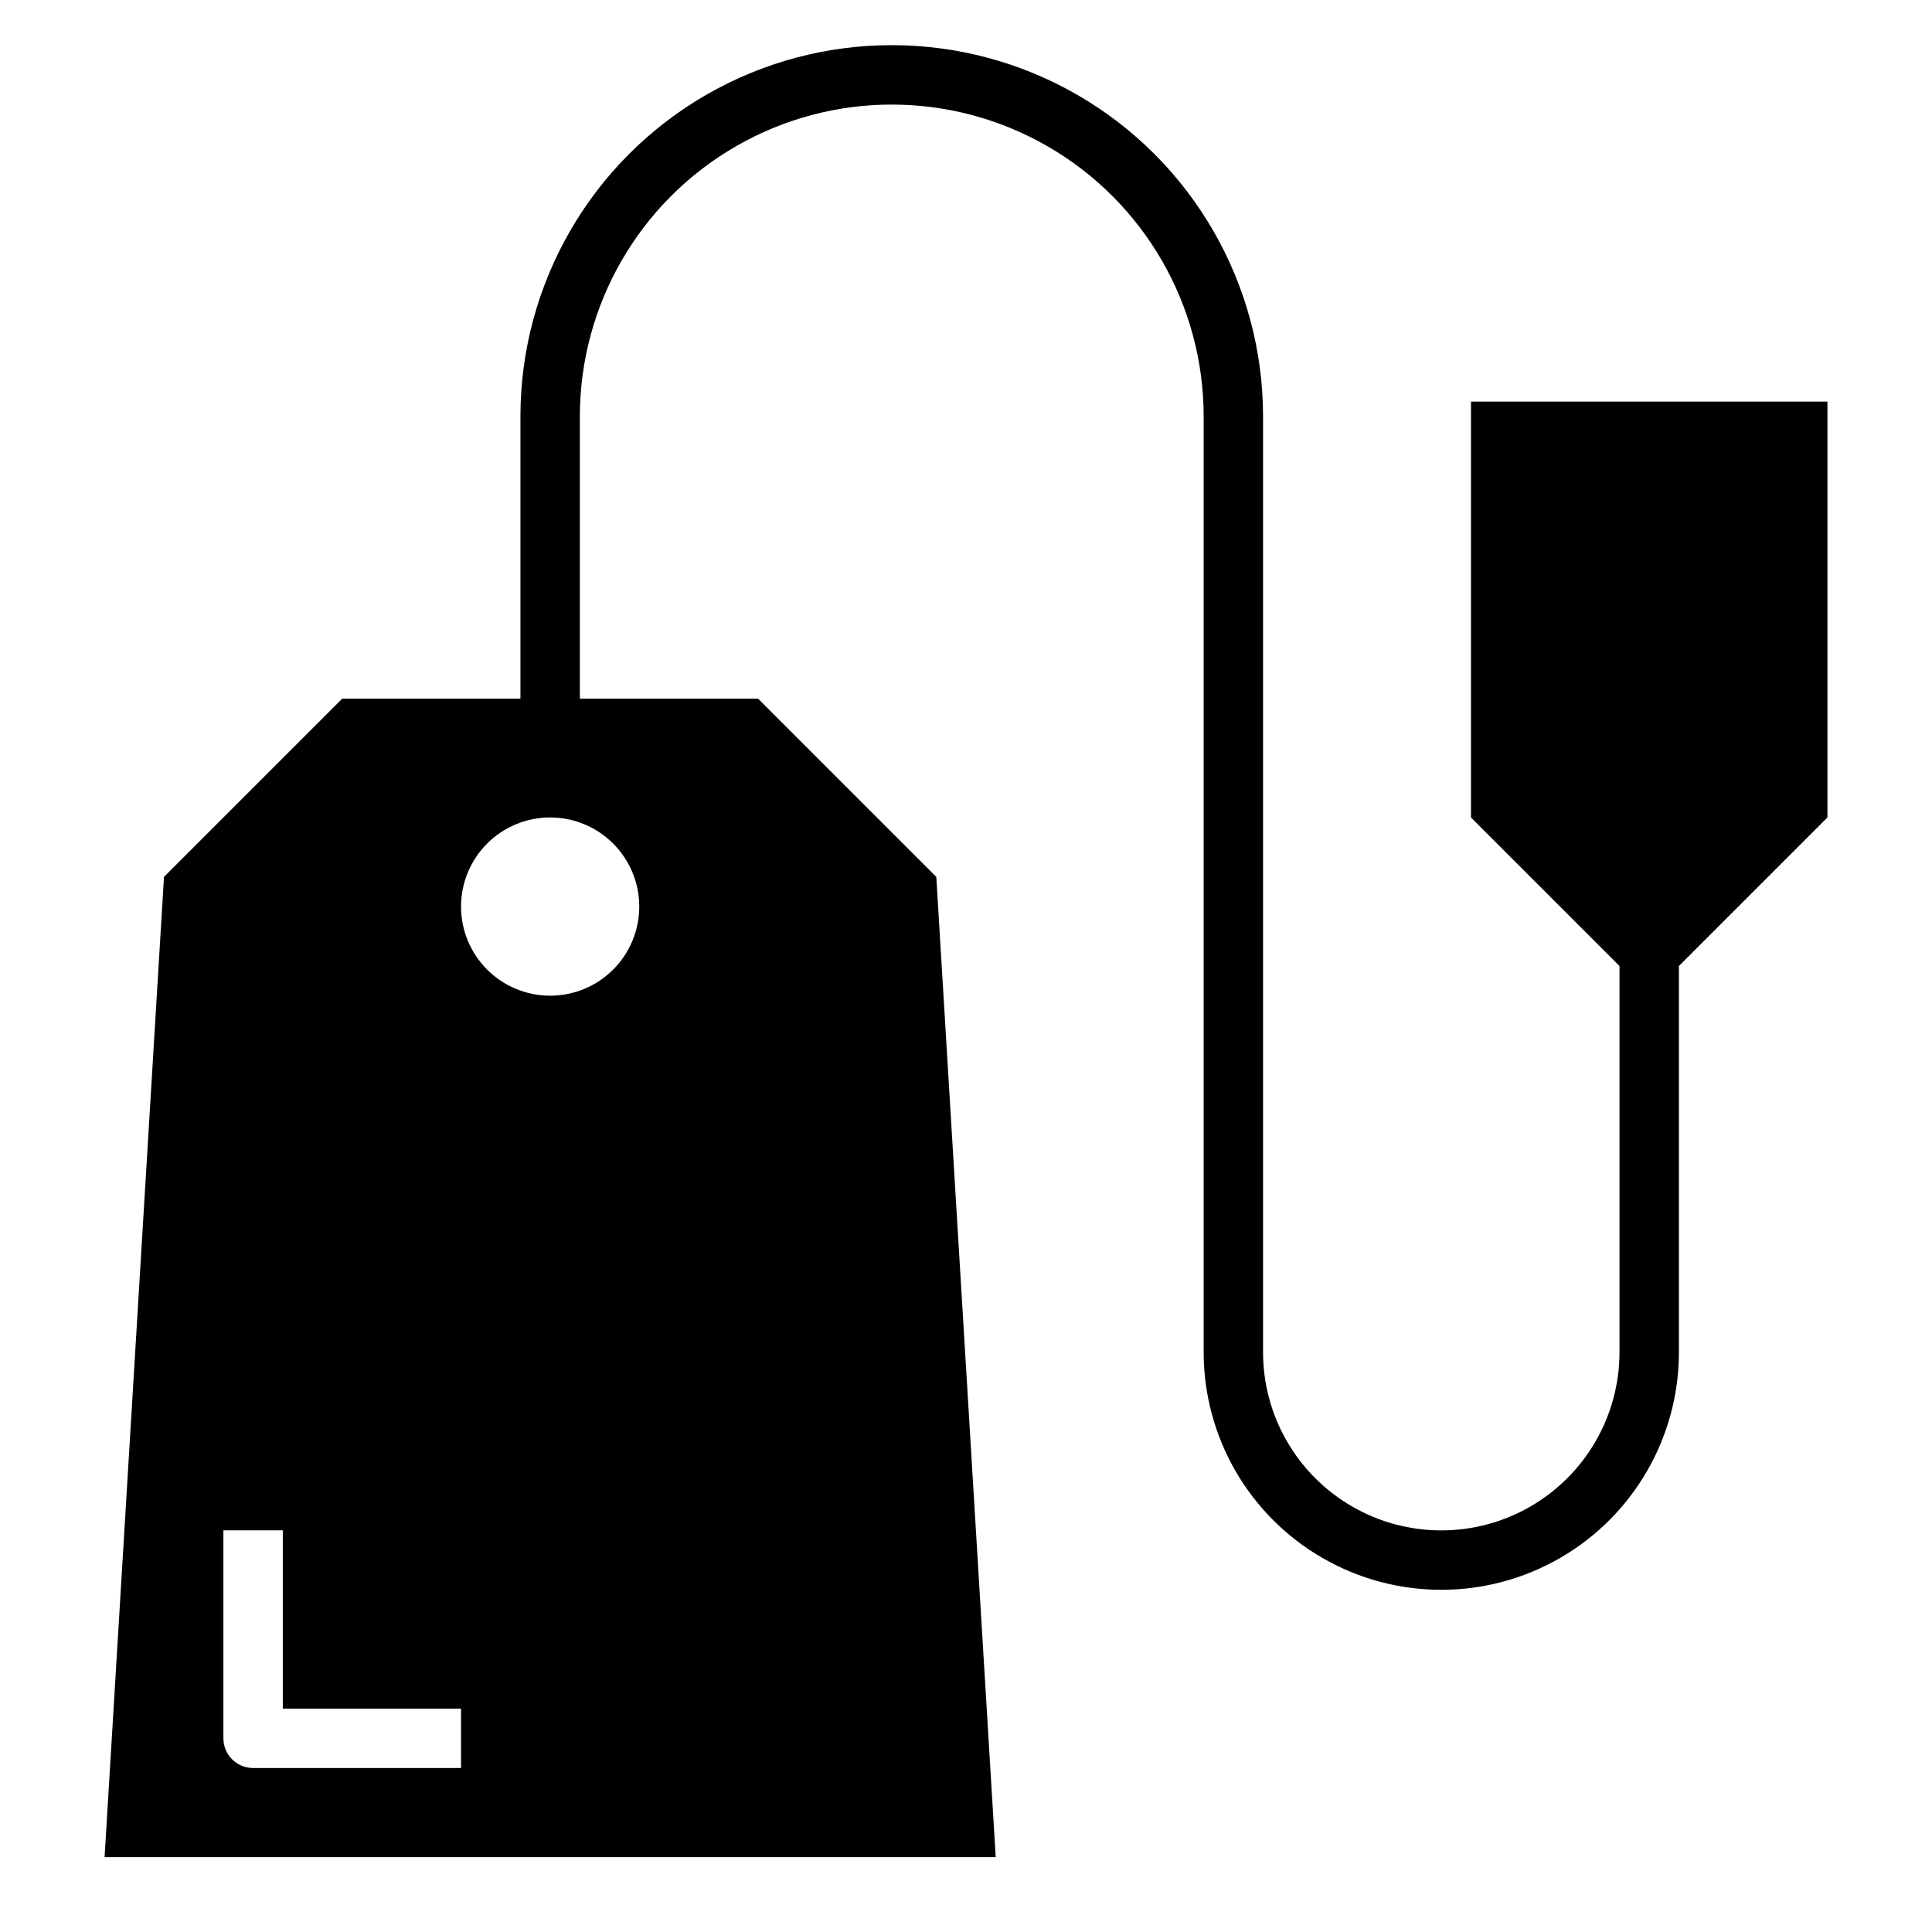 <?xml version="1.0" encoding="UTF-8"?>
<!-- Uploaded to: SVG Repo, www.svgrepo.com, Generator: SVG Repo Mixer Tools -->
<svg fill="#000000" width="800px" height="800px" version="1.1" viewBox="144 144 512 512" xmlns="http://www.w3.org/2000/svg">
 <path d="m628.29 250.43h-94.465v110.21l39.359 39.359v102.34c0 16.875-9.004 32.465-23.617 40.902-14.613 8.438-32.617 8.438-47.23 0-14.613-8.438-23.617-24.027-23.617-40.902v-247.97c0-35.156-18.754-67.641-49.199-85.219-30.445-17.578-67.957-17.578-98.402 0-30.445 17.578-49.199 50.062-49.199 85.219v74.781h-47.23l-47.234 47.234-15.742 259.78h236.16l-15.746-259.78-47.23-47.23-47.23-0.004v-74.781c0-29.531 15.754-56.82 41.328-71.582 25.57-14.766 57.082-14.766 82.656 0 25.57 14.762 41.328 42.051 41.328 71.582v247.97c0 22.5 12 43.289 31.484 54.539 19.488 11.25 43.492 11.25 62.977 0 19.488-11.25 31.488-32.039 31.488-54.539v-102.34l39.359-39.359zm-362.11 362.11h-55.105c-4.348 0-7.871-3.523-7.871-7.871v-55.105h15.742v47.23h47.23zm47.23-228.29c0 6.266-2.488 12.27-6.918 16.699-4.43 4.43-10.434 6.918-16.699 6.918-6.262 0-12.27-2.488-16.699-6.918-4.426-4.43-6.914-10.434-6.914-16.699 0-6.262 2.488-12.27 6.914-16.699 4.43-4.43 10.438-6.918 16.699-6.918 6.266 0 12.27 2.488 16.699 6.918 4.43 4.43 6.918 10.438 6.918 16.699z"/>
</svg>